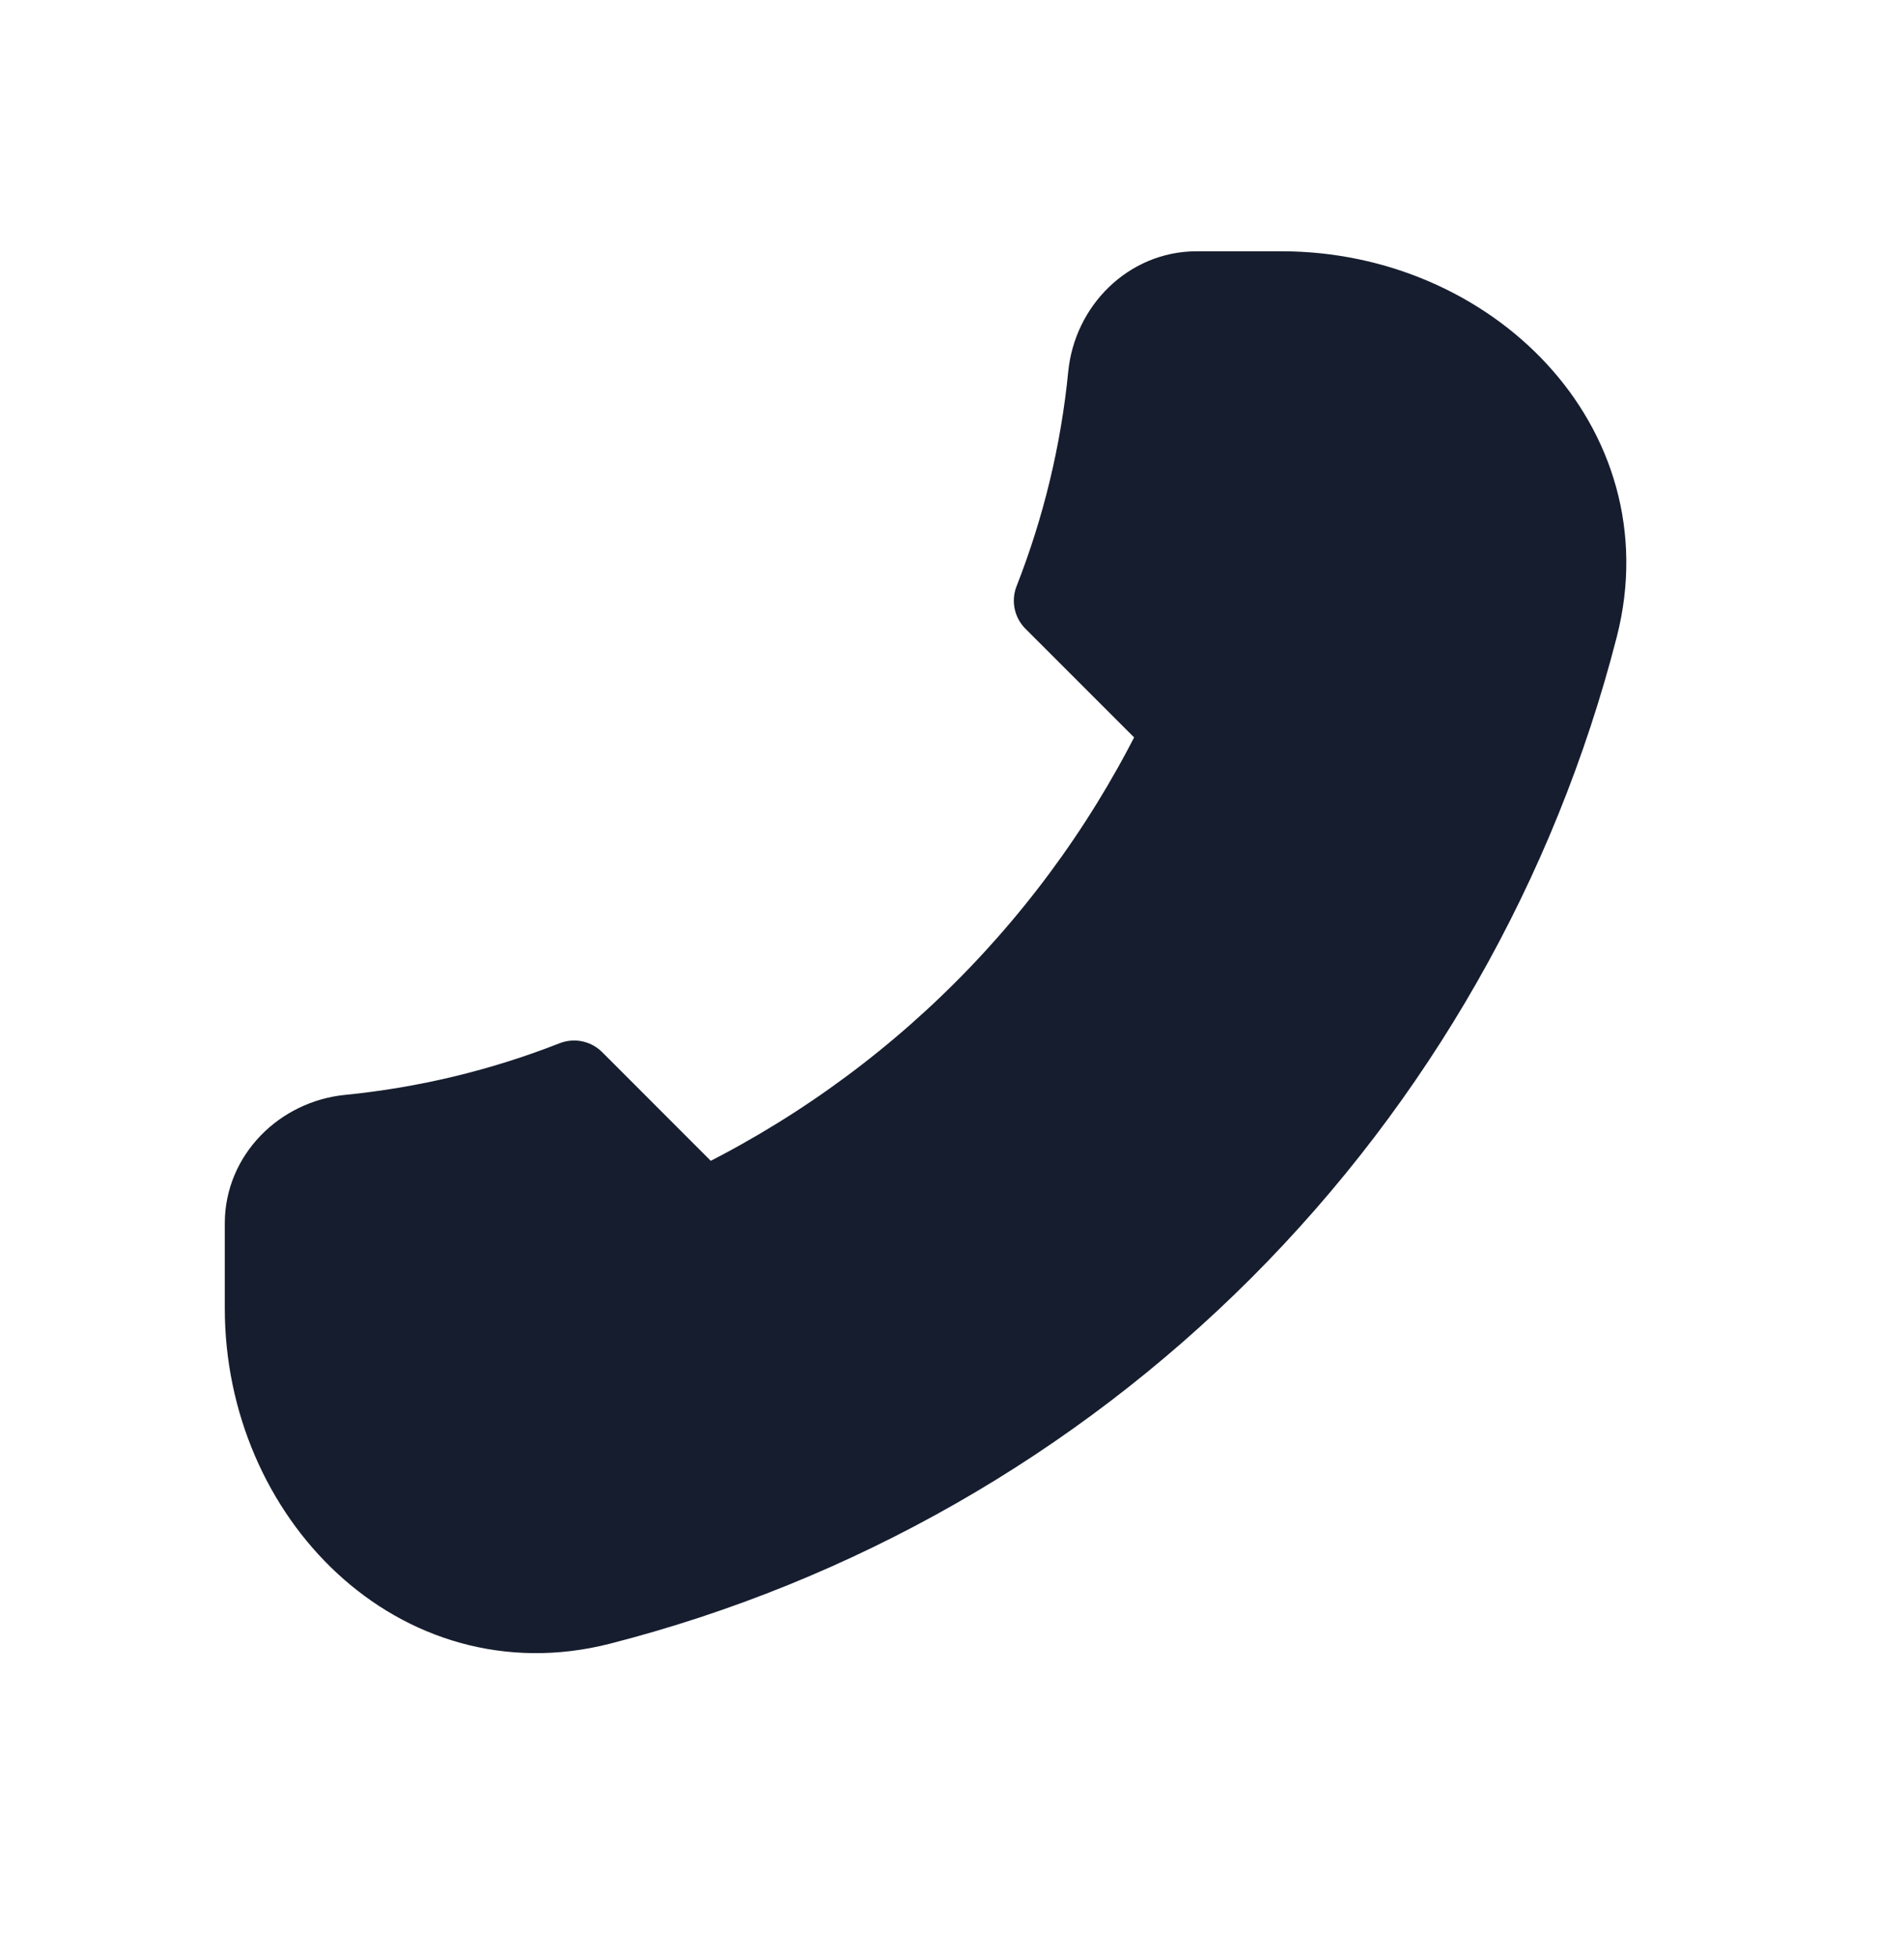 <svg width="36" height="37" viewBox="0 0 36 37" fill="none" xmlns="http://www.w3.org/2000/svg">
<path d="M29.845 11.845C28.702 16.304 26.382 20.373 23.128 23.628C19.873 26.882 15.804 29.202 11.345 30.345C7.915 31.218 5 28.269 5 24.728V23.125C5 22.241 5.719 21.531 6.599 21.443C8.058 21.299 9.49 20.954 10.855 20.419L13.29 22.855C17.256 20.954 20.454 17.756 22.355 13.79L19.919 11.355C20.455 9.99 20.8 8.558 20.944 7.099C21.031 6.218 21.741 5.5 22.625 5.5H24.228C27.769 5.5 30.718 8.415 29.845 11.845Z" fill="#161D2E" stroke="#161D2E" stroke-width="1.5" stroke-linecap="round" stroke-linejoin="round"/>
</svg>

